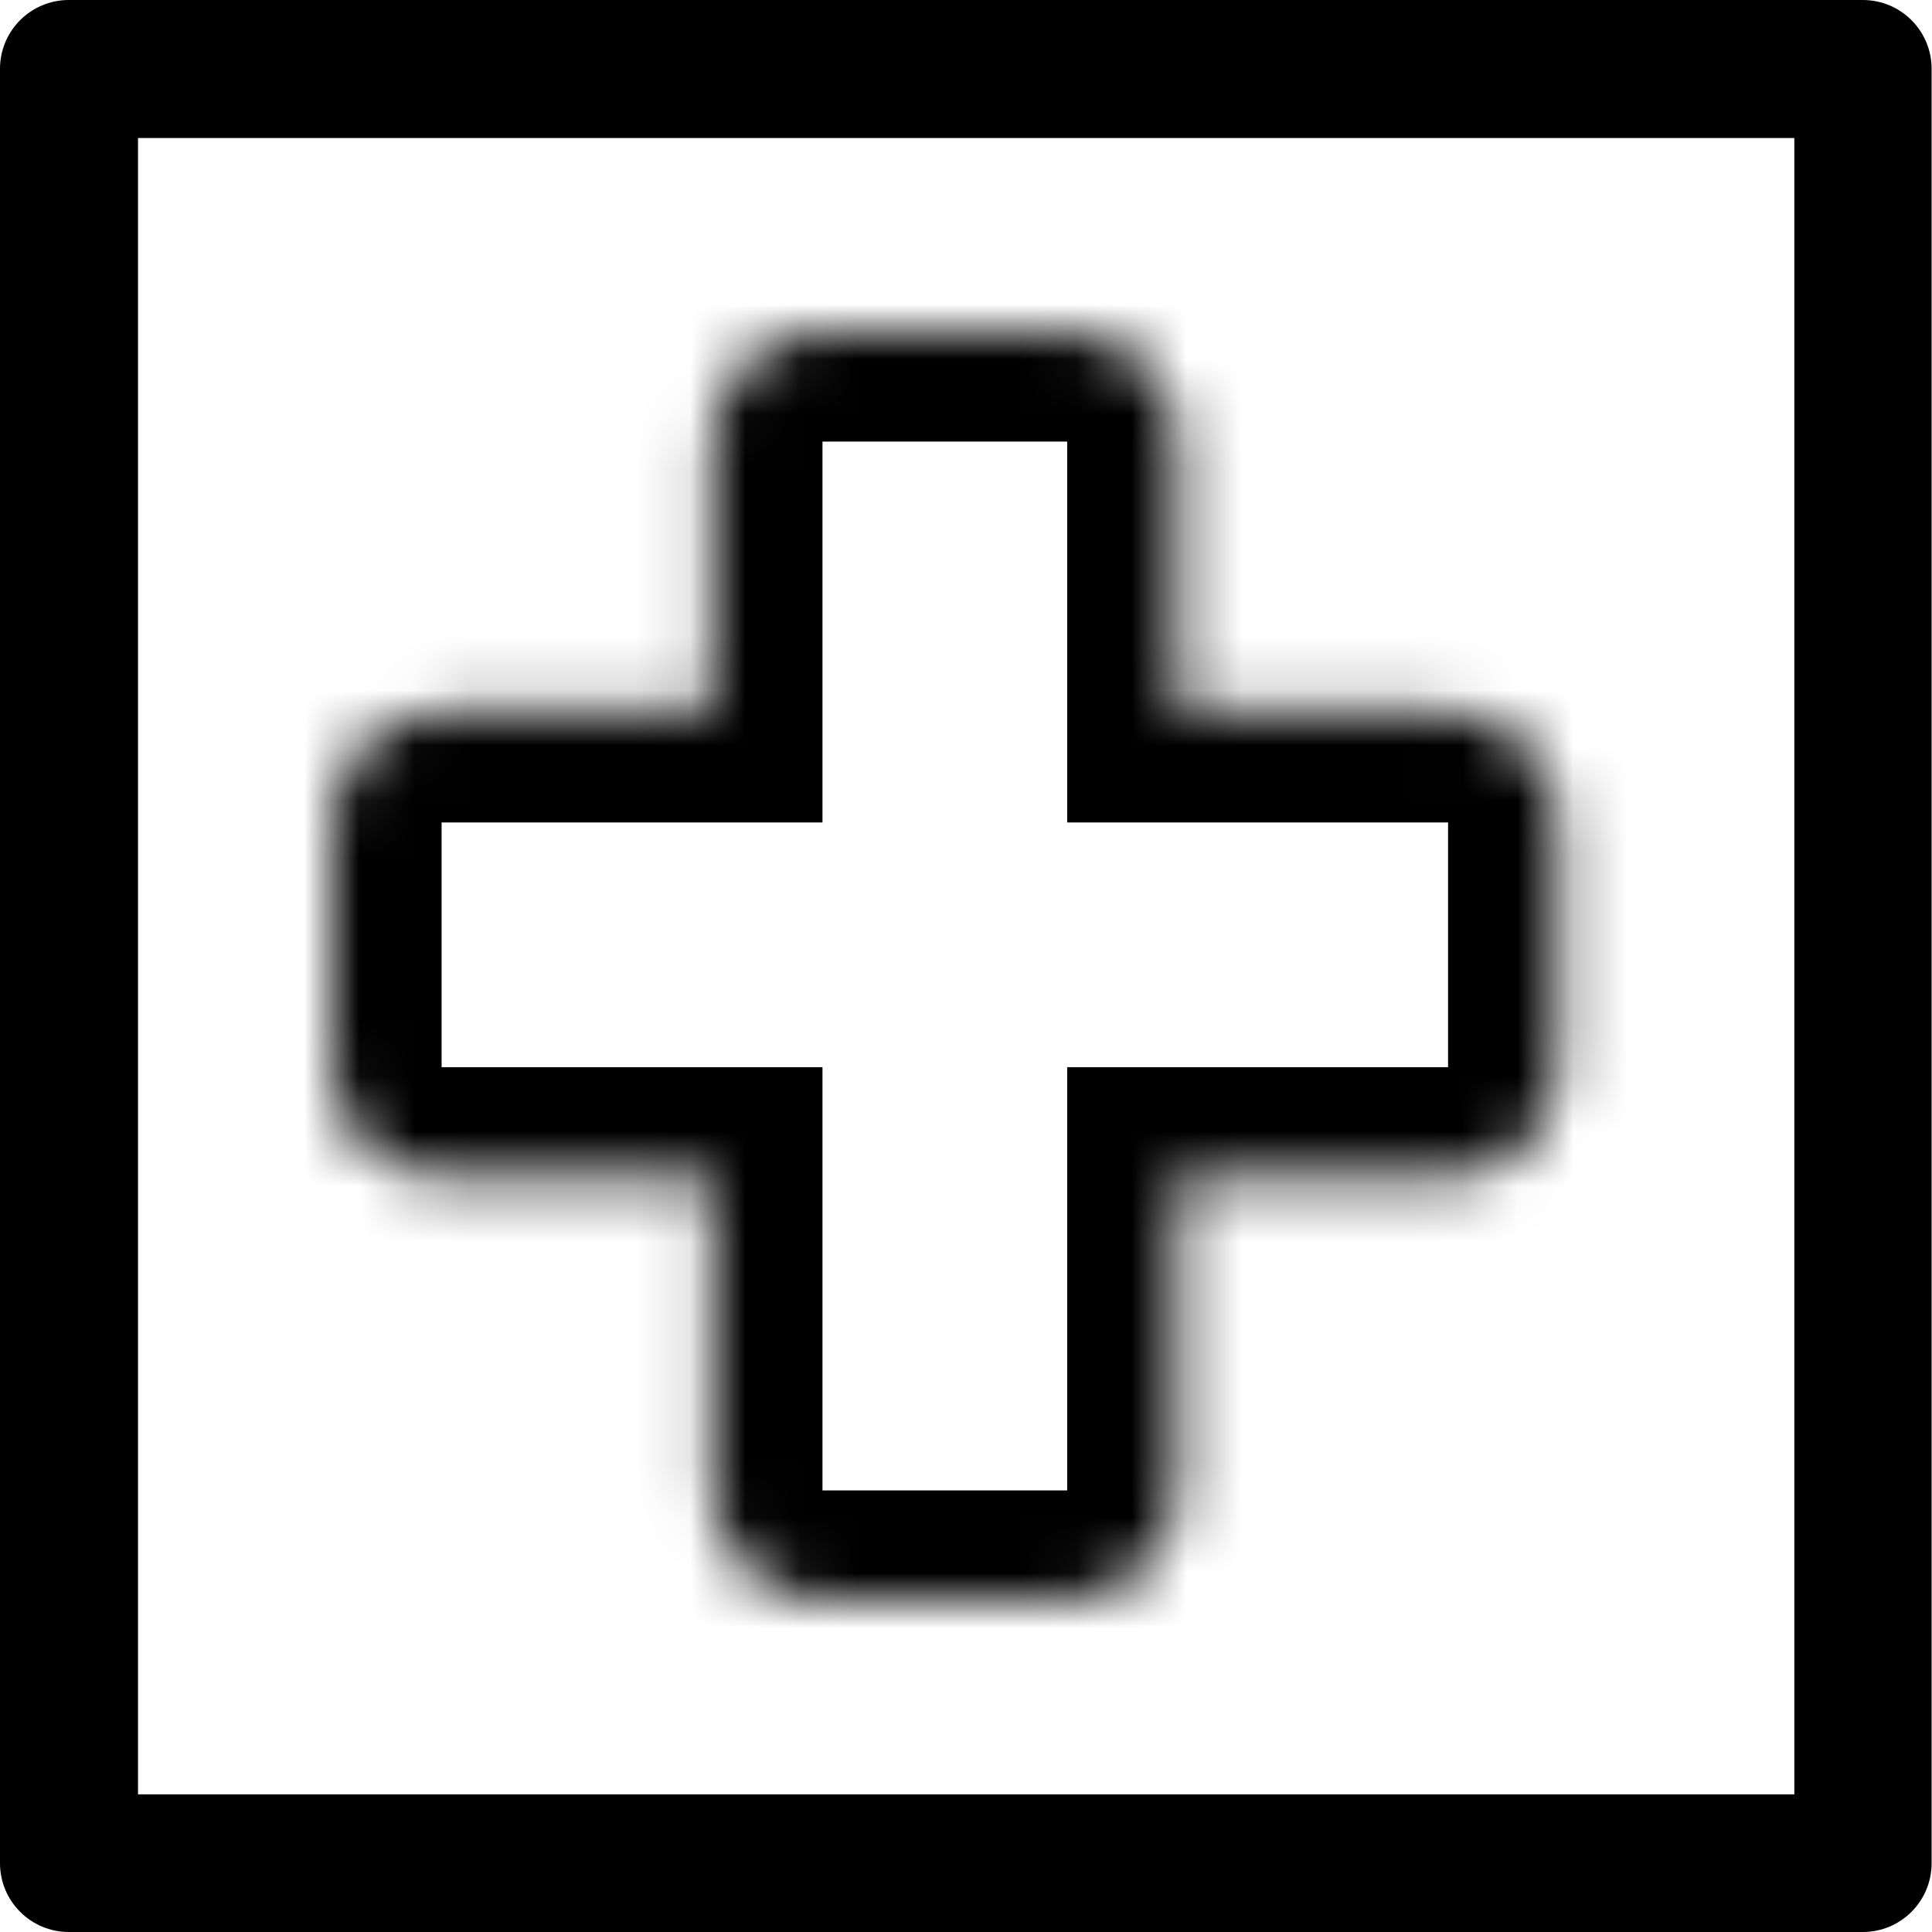 <svg width="35" height="35" viewBox="0 0 35 35" fill="none" xmlns="http://www.w3.org/2000/svg">
<g clip-path="url(#clip0_2341_3577)">
<path d="M33.753 35H1.247C0.558 35 0 34.442 0 33.753V1.247C0 0.558 0.558 0 1.247 0H33.746C34.436 0 34.993 0.558 34.993 1.247V33.753C34.993 34.442 34.436 35 33.746 35M2.5 32.506H32.506V2.5H2.5V32.506Z" fill="black"/>
</g>
<mask id="path-2-inside-1_2341_3577" fill="white">
<path fill-rule="evenodd" clip-rule="evenodd" d="M14.9 6C13.795 6 12.9 6.895 12.9 8V12.9L8 12.9C6.895 12.9 6 13.795 6 14.9V19.333C6 20.438 6.895 21.333 8 21.333H12.9V27C12.9 28.105 13.795 29 14.9 29H19.333C20.438 29 21.333 28.105 21.333 27V21.333H26.233C27.338 21.333 28.233 20.438 28.233 19.333V14.9C28.233 13.795 27.338 12.9 26.233 12.9L21.333 12.9V8C21.333 6.895 20.438 6 19.333 6H14.9Z"/>
</mask>
<path d="M12.9 12.9L12.9 14.9L14.9 14.9V12.9H12.9ZM8 12.9L8 14.9L8 14.9L8 12.9ZM12.9 21.333H14.9V19.333H12.9V21.333ZM21.333 21.333V19.333H19.333V21.333H21.333ZM26.233 12.9L26.233 10.9L26.233 10.9L26.233 12.9ZM21.333 12.9H19.333V14.9L21.333 14.9L21.333 12.9ZM14.9 8L14.9 8V4C12.691 4 10.9 5.791 10.9 8H14.9ZM14.9 12.9V8H10.9V12.9H14.9ZM8 14.9L12.9 14.9L12.9 10.9L8 10.9L8 14.9ZM8 14.9H8V10.9C5.791 10.9 4 12.691 4 14.9H8ZM8 19.333V14.9H4V19.333H8ZM8 19.333H8H4C4 21.543 5.791 23.333 8 23.333V19.333ZM12.9 19.333H8V23.333H12.9V19.333ZM14.9 27V21.333H10.9V27H14.9ZM14.9 27H14.9H10.9C10.9 29.209 12.691 31 14.9 31V27ZM19.333 27H14.9V31H19.333V27ZM19.333 27V31C21.543 31 23.333 29.209 23.333 27H19.333ZM19.333 21.333V27H23.333V21.333H19.333ZM26.233 19.333H21.333V23.333H26.233V19.333ZM26.233 19.333V23.333C28.442 23.333 30.233 21.543 30.233 19.333H26.233ZM26.233 14.9V19.333H30.233V14.9H26.233ZM26.233 14.9H30.233C30.233 12.691 28.442 10.9 26.233 10.9V14.9ZM21.333 14.9L26.233 14.9L26.233 10.9L21.333 10.9L21.333 14.9ZM19.333 8V12.9H23.333V8H19.333ZM19.333 8H19.333H23.333C23.333 5.791 21.543 4 19.333 4V8ZM14.9 8H19.333V4H14.9V8Z" fill="black" mask="url(#path-2-inside-1_2341_3577)"/>
<defs>
<clipPath id="clip0_2341_3577">
<rect width="35" height="35" fill="white"/>
</clipPath>
</defs>
</svg>
